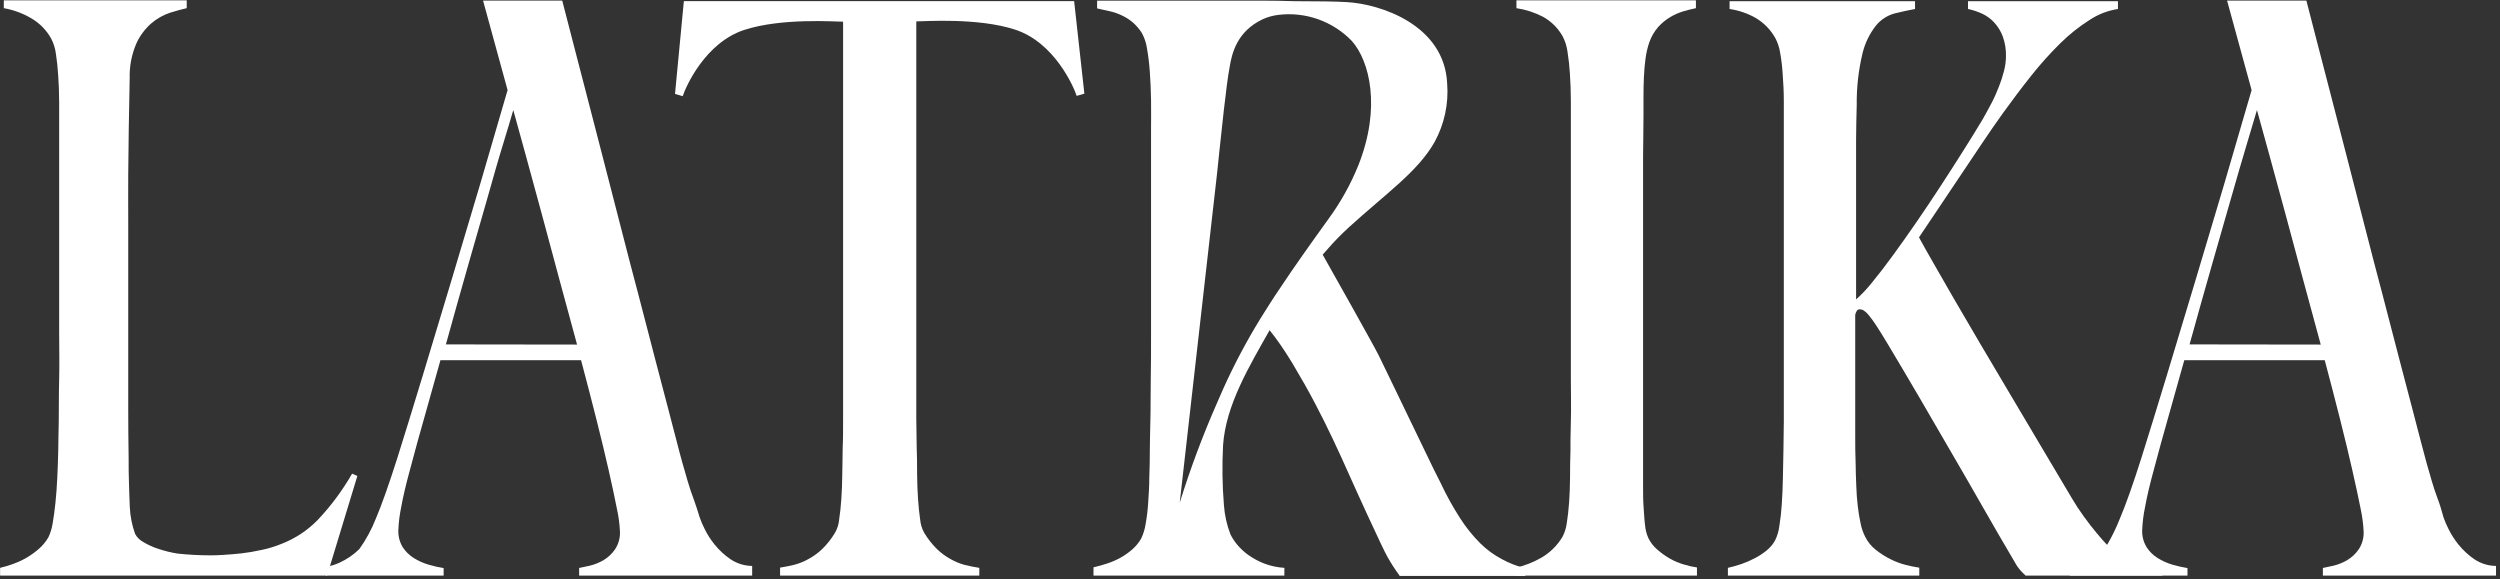 <?xml version="1.0" encoding="UTF-8"?> <svg xmlns="http://www.w3.org/2000/svg" width="613" height="142" viewBox="0 0 613 142" fill="none"><rect x="0" y="0" width="613" height="142" fill="#333333" stroke="none"/><g clip-path="url(#clip0_2_23)"><path d="M80.195 141.142H0.023V139.237C1.148 138.963 2.257 138.626 3.344 138.228C4.506 137.812 5.623 137.284 6.68 136.65C7.722 136.024 8.705 135.305 9.617 134.503C10.5 133.714 11.255 132.793 11.855 131.773C12.372 130.684 12.728 129.525 12.91 128.333C13.181 126.798 13.409 125.077 13.608 123.158C13.808 121.239 13.95 119.206 14.05 117.045C14.15 114.884 14.236 112.78 14.278 110.633C14.278 108.842 14.364 106.368 14.407 103.269C14.449 100.17 14.407 96.73 14.506 93.033C14.606 89.337 14.506 85.484 14.506 81.504C14.506 77.523 14.506 73.713 14.506 70.13V31.945C14.506 29.642 14.506 27.353 14.506 25.049C14.506 22.746 14.407 20.614 14.278 18.595C14.15 16.576 13.965 14.785 13.708 13.193C13.547 11.893 13.156 10.632 12.553 9.468C11.376 7.342 9.629 5.585 7.507 4.393C5.475 3.217 3.25 2.409 0.935 2.004V0.085H45.783V2.004C44.6 2.26 43.217 2.644 41.635 3.142C39.969 3.703 38.43 4.582 37.101 5.729C35.514 7.113 34.25 8.826 33.395 10.748C32.263 13.416 31.719 16.296 31.798 19.192C31.713 23.784 31.627 27.95 31.57 31.703C31.513 35.456 31.47 39.181 31.442 42.834C31.413 46.488 31.442 50.284 31.442 54.208V89.835C31.442 93.246 31.442 96.734 31.442 100.298C31.442 103.861 31.475 107.875 31.542 112.339C31.542 114.443 31.542 116.505 31.627 118.538C31.713 120.571 31.713 122.504 31.827 124.324C31.931 126.57 32.368 128.788 33.124 130.906C33.589 131.77 34.305 132.473 35.177 132.925C36.332 133.623 37.567 134.181 38.855 134.588C40.384 135.098 41.953 135.484 43.545 135.74C46.206 136.025 48.88 136.167 51.556 136.166C52.283 136.166 53.324 136.166 54.664 136.067C56.004 135.967 57.515 135.882 59.126 135.697C60.737 135.512 62.462 135.214 64.215 134.83C65.898 134.475 67.544 133.966 69.133 133.309C72.431 132.018 75.415 130.041 77.886 127.508C81.145 124.064 83.983 120.247 86.34 116.135L87.623 116.718L80.195 141.142Z" fill="white"></path><path d="M142.007 141.142V139.265C142.62 139.152 143.433 138.953 144.602 138.711C145.766 138.43 146.885 137.984 147.923 137.389C149.053 136.722 150.025 135.82 150.774 134.745C151.653 133.442 152.088 131.892 152.014 130.323C151.924 128.438 151.671 126.564 151.259 124.722C150.755 122.125 150.08 118.969 149.235 115.254C148.394 111.557 147.396 107.406 146.241 102.828C145.086 98.251 143.832 93.417 142.478 88.328H107.994L104.145 102.032C102.919 106.297 101.693 110.775 100.481 115.353C99.531 118.813 98.832 121.793 98.386 124.295C97.989 126.168 97.75 128.07 97.673 129.982C97.613 131.449 97.985 132.902 98.742 134.162C99.447 135.251 100.387 136.169 101.493 136.849C102.612 137.544 103.821 138.084 105.086 138.455C106.297 138.812 107.531 139.092 108.778 139.294V141.142H79.91V138.995C81.073 138.801 82.205 138.452 83.275 137.958C85.066 137.135 86.701 136.009 88.107 134.631C89.761 132.32 91.121 129.813 92.156 127.167C93.581 123.826 95.321 118.907 97.416 112.339C99.317 106.283 101.393 99.544 103.646 92.123C105.898 84.702 108.207 77.044 110.574 69.149C112.94 61.235 115.316 53.274 117.702 45.266C120.054 37.261 122.363 29.357 124.459 22.092L118.443 0.142H137.859C138.553 2.824 139.422 6.189 140.467 10.236L143.96 23.699C145.243 28.637 146.593 33.85 148.009 39.337C149.434 44.839 150.86 50.369 152.285 55.942C153.711 61.515 155.136 66.974 156.562 72.348C157.987 77.722 159.242 82.726 160.454 87.318C161.665 91.91 162.72 96.004 163.675 99.601C164.63 103.198 165.372 106.027 165.899 108.131C166.427 110.235 166.897 111.927 167.325 113.491C167.752 115.055 168.194 116.562 168.636 118.04C169.078 119.519 169.52 120.883 170.062 122.305C170.603 123.727 171.045 125.234 171.559 126.854C171.891 127.803 172.287 128.73 172.742 129.627C173.413 131.018 174.245 132.325 175.222 133.522C176.326 134.891 177.622 136.093 179.071 137.09C180.652 138.166 182.518 138.749 184.431 138.768V141.142H142.007ZM141.494 84.489C140.049 79.172 138.581 73.76 137.089 68.254C135.597 62.747 134.171 57.449 132.812 52.36C131.444 47.261 130.151 42.522 128.935 38.143C127.718 33.764 126.692 30.044 125.856 26.983C125.243 29.044 124.43 31.902 123.304 35.513C122.178 39.124 120.966 43.474 119.555 48.422L114.822 64.927C113.083 71.002 111.253 77.509 109.334 84.446L141.494 84.489Z" fill="white"></path><path d="M371.562 141.142V139.237C373.83 138.72 376.006 137.867 378.02 136.707C380.136 135.453 381.901 133.688 383.152 131.574C383.686 130.529 384.033 129.398 384.178 128.233C384.421 126.812 384.606 125.077 384.749 123.158C384.891 121.239 384.948 119.206 384.977 117.045C385.005 114.884 384.977 112.78 385.077 110.633C385.077 108.842 385.076 106.368 385.176 103.269C385.276 100.17 385.176 96.715 385.176 92.99C385.176 89.266 385.176 85.399 385.176 81.404C385.176 77.409 385.176 73.642 385.176 70.031V31.745C385.176 29.457 385.176 27.125 385.176 24.765C385.176 22.405 385.076 20.202 384.948 18.169C384.842 16.326 384.643 14.489 384.35 12.667C384.178 11.346 383.772 10.065 383.152 8.885C382.022 6.877 380.354 5.223 378.334 4.109C376.298 3.055 374.101 2.345 371.833 2.004V0.085H415.84V2.004C414.899 2.189 413.872 2.445 412.775 2.772C411.641 3.11 410.554 3.588 409.539 4.194C408.453 4.844 407.469 5.648 406.616 6.582C405.624 7.718 404.864 9.037 404.378 10.463C403.951 11.739 403.65 13.053 403.48 14.387C403.281 15.809 403.152 17.387 403.081 18.979C403.01 20.571 402.981 22.178 402.981 23.813C402.981 25.448 402.981 26.983 402.981 28.447C402.981 31.831 402.896 35.101 402.882 38.257C402.867 41.413 402.882 44.611 402.882 47.867V113.491C402.882 115.339 402.882 117.201 402.882 119.078C402.882 120.969 402.882 122.732 403.01 124.395C403.138 126.058 403.195 127.551 403.38 128.887C403.477 129.943 403.746 130.976 404.179 131.944C404.716 133.034 405.473 134.002 406.403 134.787C407.357 135.623 408.394 136.361 409.496 136.991C410.567 137.596 411.706 138.073 412.889 138.412C413.936 138.744 415.009 138.986 416.096 139.138V141.142H371.562Z" fill="white"></path><path d="M496.696 141.142C496.34 140.829 495.955 140.445 495.542 140.005C494.986 139.397 494.507 138.724 494.116 138C491.265 133.167 488.552 128.489 485.976 123.968C483.401 119.448 480.84 115.007 478.293 110.648C475.774 106.288 473.242 101.928 470.695 97.568C468.148 93.209 465.52 88.768 462.811 84.247C461.699 82.399 460.787 80.921 460.06 79.812C459.493 78.936 458.879 78.091 458.221 77.281C457.872 76.839 457.459 76.451 456.995 76.13C456.725 75.96 456.416 75.862 456.097 75.845C455.958 75.832 455.817 75.85 455.686 75.9C455.555 75.949 455.437 76.028 455.341 76.13C455.131 76.451 454.982 76.807 454.9 77.182V97.284C454.9 100.421 454.9 103.378 454.9 106.155C454.9 108.998 454.9 111.401 454.999 113.562C454.999 115.41 455.099 117.23 455.156 119.05C455.213 120.869 455.341 122.547 455.527 124.111C455.686 125.543 455.919 126.967 456.225 128.376C456.444 129.487 456.813 130.563 457.323 131.574C457.94 132.839 458.837 133.947 459.946 134.816C461.058 135.704 462.262 136.472 463.538 137.105C464.74 137.72 466.007 138.196 467.316 138.526C468.402 138.805 469.501 139.028 470.609 139.194V141.142H423.68V139.237C424.817 138.977 425.94 138.659 427.044 138.285C428.162 137.893 429.249 137.418 430.295 136.863C431.307 136.342 432.262 135.718 433.146 135.001C433.993 134.314 434.704 133.475 435.241 132.527C435.793 131.416 436.15 130.218 436.296 128.987C436.589 127.198 436.789 125.394 436.895 123.585C437.038 121.58 437.123 119.448 437.166 117.187C437.209 114.927 437.251 112.752 437.294 110.648C437.294 108.856 437.38 106.383 437.394 103.383C437.408 100.383 437.394 96.971 437.394 93.303V31.902C437.394 29.485 437.394 27.111 437.394 24.794C437.394 22.476 437.266 20.301 437.123 18.297C437.017 16.504 436.808 14.72 436.496 12.951C436.302 11.663 435.887 10.417 435.27 9.269C434.135 7.262 432.493 5.586 430.509 4.407C428.526 3.282 426.35 2.535 424.094 2.203V0.298H469.568V2.203C467.872 2.516 466.204 2.886 464.551 3.298C462.781 3.785 461.203 4.803 460.032 6.213C458.436 8.224 457.298 10.557 456.696 13.051C455.7 17.198 455.221 21.453 455.27 25.718C455.185 28.713 455.132 31.518 455.113 34.134C455.113 36.75 455.113 39.735 455.113 43.119C455.113 46.502 455.113 50.568 455.113 55.359V73.414C456.549 72.133 457.871 70.73 459.062 69.22C460.63 67.325 462.336 65.107 464.18 62.567C466.019 60.051 467.943 57.335 469.968 54.392C471.992 51.45 473.945 48.521 475.884 45.55C477.822 42.578 479.661 39.707 481.429 36.906C483.197 34.105 484.779 31.547 486.147 29.258C486.903 27.978 487.573 26.656 488.314 25.291C489.056 23.926 489.597 22.562 490.139 21.225C490.645 19.966 491.065 18.674 491.393 17.358C491.697 16.188 491.855 14.985 491.864 13.776C491.905 12.115 491.634 10.461 491.066 8.899C490.59 7.644 489.879 6.491 488.97 5.502C488.137 4.601 487.134 3.871 486.019 3.355C484.911 2.844 483.749 2.458 482.555 2.203V0.298H519.32V2.203C516.81 2.593 514.417 3.524 512.306 4.933C509.734 6.57 507.344 8.476 505.179 10.62C502.641 13.12 500.261 15.774 498.051 18.567C495.699 21.524 493.375 24.609 491.08 27.793C489.398 30.153 487.659 32.655 485.891 35.3L480.574 43.233L475.356 51.023C473.645 53.582 472.049 55.971 470.538 58.203C471.251 59.539 472.348 61.487 473.831 64.074L479.006 73.087C480.992 76.528 483.178 80.267 485.563 84.304L492.976 96.815C495.513 101.108 498.06 105.402 500.617 109.695L507.958 122.063C508.875 123.64 509.875 125.168 510.952 126.641C512.064 128.177 513.133 129.556 514.174 130.792C515.214 132.029 516.141 133.11 517.025 133.991C517.534 134.611 518.124 135.161 518.778 135.626C519.368 136.015 519.994 136.348 520.646 136.621C521.543 137.009 522.461 137.346 523.397 137.631C524.442 137.943 525.54 138.242 526.69 138.526C527.848 138.814 529.024 139.023 530.211 139.152V141.142H496.696Z" fill="white"></path><path d="M368.212 137.076C366.278 136.052 364.506 134.749 362.952 133.209C361.114 131.37 359.48 129.34 358.077 127.153C356.257 124.339 354.632 121.403 353.215 118.367C352.104 116.206 350.92 113.804 349.666 111.159C348.411 108.515 347.114 105.828 345.774 103.099C344.448 100.355 343.123 97.625 341.811 94.881C340.5 92.138 339.259 89.579 338.062 87.147C336.864 84.716 327.228 67.6 324.32 62.439C325.902 60.591 327.485 58.871 329.081 57.307C329.637 56.767 330.193 56.255 330.735 55.743C339.972 47.341 347.685 42.053 351.762 34.816C354.17 30.417 355.24 25.412 354.841 20.415C354.142 6.085 338.447 0.952 330.165 0.512C327.527 0.355 323.151 0.298 318.461 0.298H317.663C314.954 0.213 312.089 0.156 309.109 0.156H302.922C300.442 0.156 297.805 0.156 295.025 0.156C292.245 0.156 289.323 0.156 286.472 0.156C283.621 0.156 280.941 0.156 278.531 0.156C276.122 0.156 274.055 0.156 272.344 0.156H269.009V2.061C270.254 2.317 271.394 2.573 272.43 2.829C273.417 3.073 274.373 3.426 275.281 3.881C276.195 4.324 277.048 4.883 277.819 5.544C278.65 6.284 279.375 7.136 279.971 8.075C280.62 9.249 281.05 10.53 281.24 11.857C281.571 13.767 281.804 15.694 281.938 17.628C282.095 19.804 282.195 22.107 282.238 24.566C282.281 27.026 282.238 29.414 282.238 31.774V70.059C282.238 73.812 282.238 77.694 282.238 81.703C282.238 85.712 282.238 89.564 282.166 93.218C282.095 96.872 282.167 100.241 282.067 103.298C281.967 106.354 281.981 108.771 281.938 110.562C281.938 112.666 281.896 114.813 281.81 117.002C281.81 119.206 281.668 121.267 281.539 123.215C281.431 124.979 281.221 126.735 280.912 128.475C280.724 129.717 280.354 130.924 279.814 132.058C279.236 133.064 278.495 133.967 277.619 134.73C276.741 135.496 275.786 136.168 274.768 136.735C273.733 137.311 272.644 137.787 271.518 138.157C270.363 138.54 269.237 138.853 268.125 139.109V141.142H314.925V139.237C313.242 139.137 311.584 138.783 310.007 138.185C308.64 137.657 307.343 136.965 306.144 136.124C305.124 135.399 304.2 134.549 303.393 133.593C302.725 132.801 302.156 131.933 301.696 131.006C300.807 128.686 300.269 126.247 300.1 123.769C299.702 118.903 299.636 114.016 299.9 109.141C300.57 99.303 306.344 89.778 311.305 80.963C312.217 82.086 313.115 83.295 313.985 84.56C314.983 85.982 315.923 87.503 316.836 88.967C319.003 92.607 320.884 95.905 322.452 98.919C324.02 101.933 325.475 104.79 326.8 107.634C328.126 110.477 329.466 113.32 330.792 116.348C332.117 119.376 333.643 122.618 335.311 126.3C336.736 129.357 337.791 131.645 338.504 133.138C339.217 134.631 339.787 135.797 340.229 136.593C340.671 137.389 341.084 138.014 341.455 138.64C341.825 139.265 342.424 140.062 343.223 141.227H374V139.322C371.978 138.838 370.031 138.082 368.212 137.076ZM309.01 78.191C305.639 83.682 302.62 89.38 299.971 95.251C299.458 96.388 298.959 97.54 298.446 98.734C294.922 106.738 291.856 114.935 289.266 123.286L298.475 42.067C298.475 42.067 299.259 34.304 300.086 27.011C300.57 22.746 301.069 18.752 301.511 16.42C302.067 13.022 303.336 7.705 309.58 4.734C310.826 4.167 312.153 3.797 313.514 3.639C316.808 3.248 320.149 3.625 323.271 4.743C326.393 5.861 329.212 7.688 331.504 10.079C335.781 14.941 338.718 26.272 333.087 40.489C331.195 45.172 328.729 49.603 325.745 53.682C321.155 60.051 317.335 65.439 314.027 70.415C312.174 73.13 310.535 75.746 309.01 78.191Z" fill="white"></path><path d="M569.57 141.142V139.265C570.169 139.152 570.996 138.953 572.151 138.711C573.315 138.43 574.433 137.984 575.472 137.389C576.602 136.722 577.574 135.82 578.323 134.745C579.202 133.442 579.637 131.892 579.563 130.323C579.472 128.439 579.224 126.565 578.822 124.722C578.309 122.12 577.639 119.035 576.784 115.254C575.928 111.472 574.945 107.406 573.79 102.828C572.635 98.251 571.381 93.417 570.027 88.328H535.585L531.736 102.032C530.51 106.297 529.284 110.775 528.073 115.353C527.122 118.813 526.424 121.793 525.977 124.295C525.58 126.168 525.342 128.07 525.264 129.982C525.202 131.452 525.579 132.906 526.348 134.162C527.044 135.253 527.98 136.172 529.085 136.849C530.204 137.544 531.412 138.084 532.677 138.455C533.889 138.812 535.122 139.092 536.369 139.294V141.142H507.502V138.995C508.665 138.801 509.797 138.452 510.866 137.958C511.87 137.505 512.825 136.952 513.718 136.308C514.427 135.793 515.103 135.232 515.742 134.631C516.129 134.283 516.47 133.887 516.754 133.451C517.92 131.434 518.935 129.334 519.79 127.167C521.206 123.859 522.96 118.917 525.051 112.339C526.951 106.283 529.028 99.544 531.28 92.123C533.533 84.702 535.842 77.044 538.208 69.149C540.575 61.235 542.951 53.274 545.336 45.266C547.688 37.261 549.998 29.357 552.093 22.092L546.077 0.142H565.522C566.216 2.824 567.085 6.189 568.13 10.236C569.185 14.259 570.34 18.766 571.623 23.699C572.906 28.632 574.26 33.864 575.672 39.337C577.083 44.81 578.523 50.369 579.948 55.942C581.374 61.515 582.799 66.974 584.225 72.348L588.117 87.318C589.314 91.905 590.388 96 591.338 99.601C592.289 103.203 593.03 106.046 593.562 108.131C594.09 110.136 594.56 111.927 594.988 113.491C595.415 115.055 595.857 116.562 596.299 118.04C596.741 119.519 597.183 120.883 597.725 122.305C598.266 123.727 598.708 125.234 599.15 126.854C599.483 127.803 599.878 128.73 600.334 129.627C601.01 131.015 601.842 132.321 602.814 133.522C603.917 134.891 605.214 136.093 606.663 137.09C608.244 138.166 610.109 138.749 612.023 138.768V141.142H569.57ZM569.043 84.489C567.598 79.172 566.13 73.76 564.638 68.254C563.146 62.747 561.72 57.449 560.361 52.36C558.993 47.261 557.7 42.522 556.484 38.143C555.267 33.764 554.241 30.044 553.405 26.983L550.867 35.513C549.769 39.181 548.515 43.474 547.104 48.422L542.371 64.927C540.632 71.002 538.802 77.509 536.883 84.446L569.043 84.489Z" fill="white"></path><path d="M263.378 0.284H167.681L165.514 23.031L167.396 23.585C168.151 21.282 172.884 10.477 182.493 7.336C191.645 4.35 204.774 5.317 206.727 5.317V70.059C206.727 73.755 206.727 77.566 206.727 81.433C206.727 85.299 206.727 89.109 206.727 92.706C206.727 96.303 206.727 99.601 206.727 102.558C206.727 105.515 206.727 107.89 206.627 109.667C206.627 111.771 206.541 113.932 206.527 116.121C206.513 118.31 206.427 120.386 206.299 122.291C206.171 124.196 205.985 125.902 205.757 127.395C205.662 128.525 205.322 129.621 204.76 130.608C203.889 132.075 202.83 133.423 201.609 134.617C200.616 135.572 199.499 136.39 198.288 137.048C197.197 137.664 196.033 138.141 194.823 138.469C193.654 138.754 192.471 138.995 191.274 139.18V141.142H240.127V139.237C238.93 139.052 237.747 138.811 236.563 138.526C235.358 138.198 234.199 137.72 233.113 137.105C231.902 136.447 230.784 135.629 229.792 134.674C228.571 133.477 227.507 132.129 226.627 130.664C226.071 129.676 225.731 128.581 225.629 127.452C225.416 126.03 225.23 124.253 225.102 122.348C224.974 120.443 224.888 118.367 224.874 116.178C224.86 113.988 224.874 111.827 224.774 109.723C224.774 107.932 224.689 105.558 224.674 102.615C224.66 99.672 224.674 96.374 224.674 92.763C224.674 89.152 224.674 85.413 224.674 81.489C224.674 77.566 224.674 73.755 224.674 70.116V5.246C226.627 5.246 239.757 4.279 248.909 7.265C258.531 10.406 263.249 21.211 264.005 23.514L265.887 22.96L263.378 0.284Z" fill="white"></path></g><defs><clipPath id="clip0_2_23"><rect width="612" height="141" fill="white" transform="translate(0.023 0.085)"></rect></clipPath></defs></svg> 